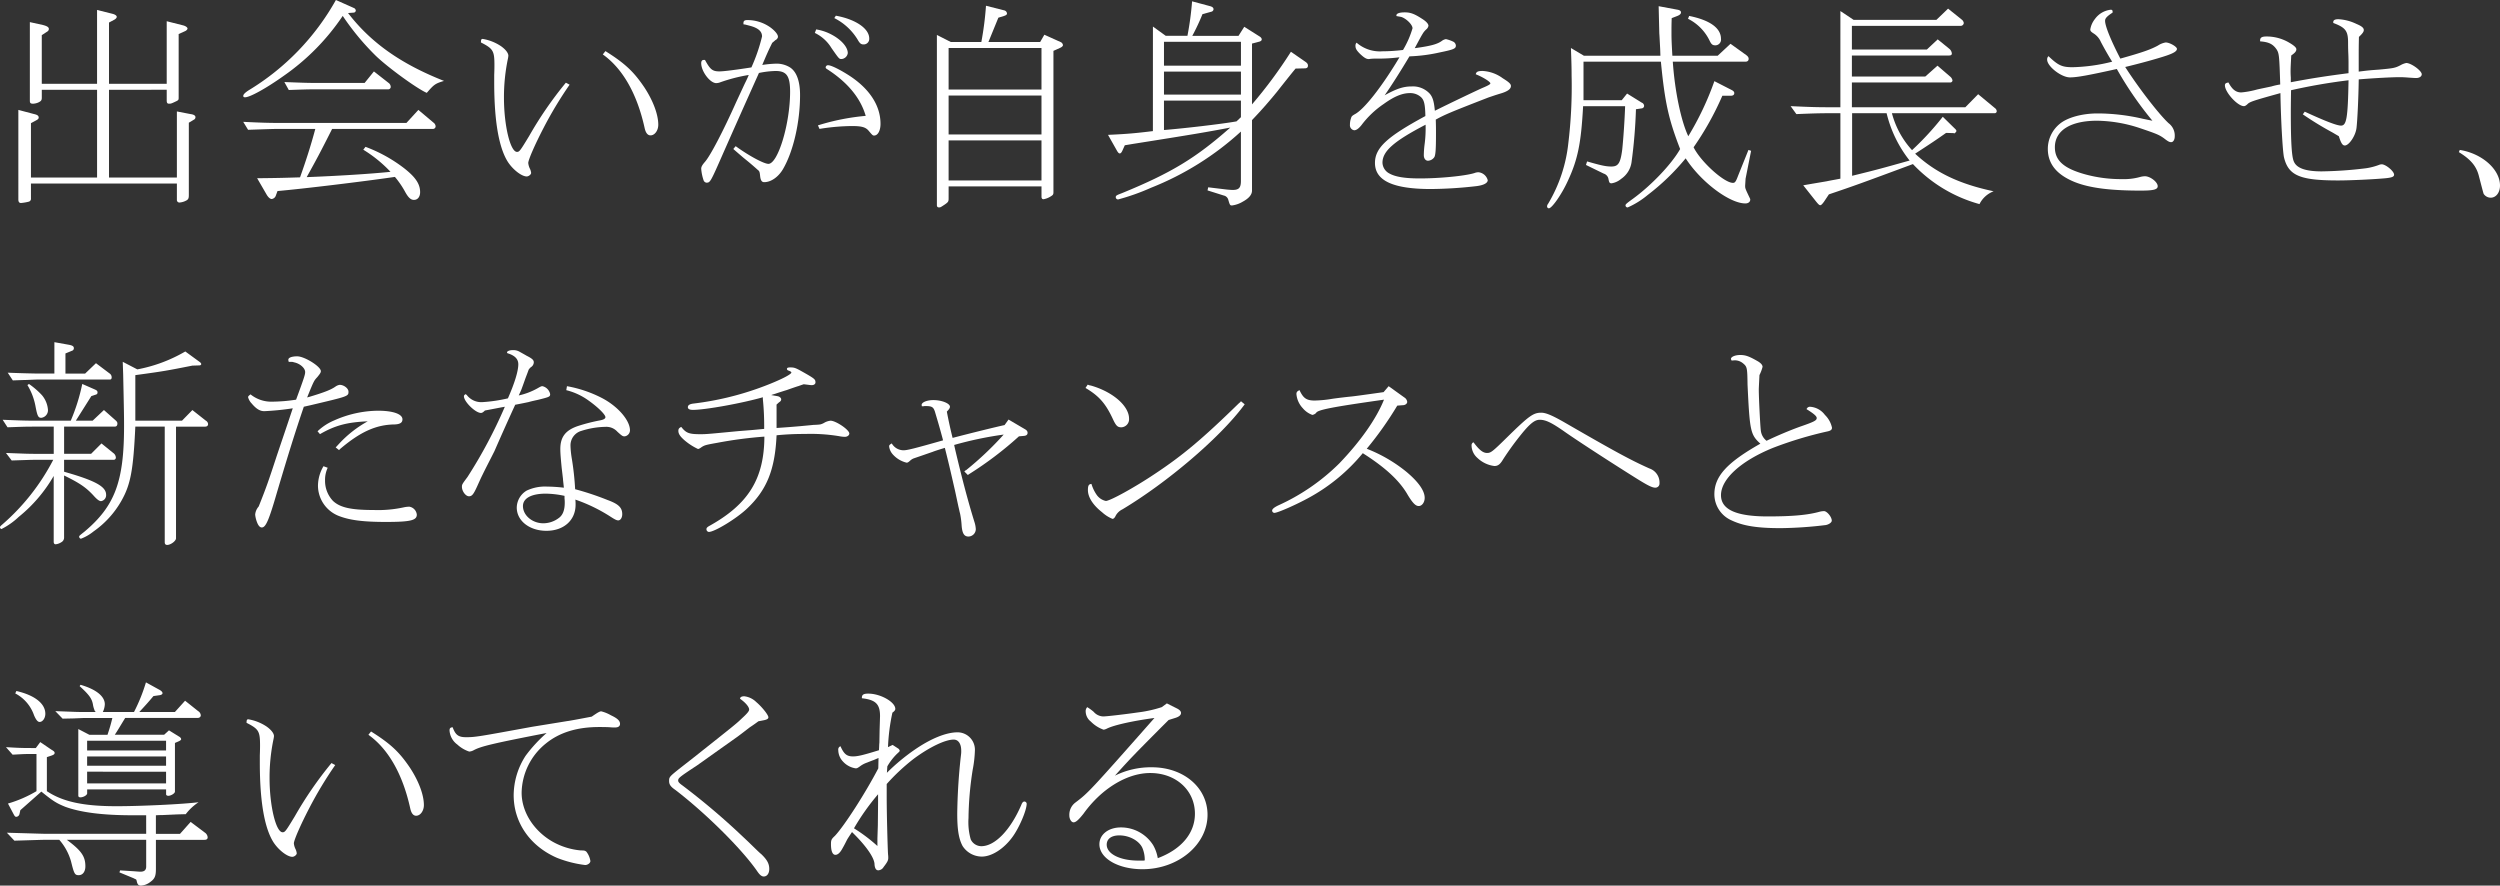 <svg xmlns="http://www.w3.org/2000/svg" width="587.913" height="208.258" viewBox="0 0 587.913 208.258"><rect x="0" y="0" width="587.913" height="208.258" fill="#333333" stroke="none"/><g fill="#fff"><path data-name="パス 149" d="M7.28 46.646a.7.7 0 01-.52.78 11.065 11.065 0 01-1.82.312c-.416 0-.624-.26-.624-.832V25.845l3.536.936c.936.208 1.248.416 1.248.885 0 .208-.156.416-.572.624l-1.248.675v12.793h15.549V21.113h-13v1.872c0 .624-.208.832-.884 1.144a3.552 3.552 0 01-1.144.26c-.624 0-.78-.156-.78-.728V5.201l3.068.675c.988.26 1.4.52 1.4.936a.717.717 0 01-.312.572l-1.352.885v11.44h13V2.34l3.744.936c.52.156.884.416.884.677q0 .312-.468.624l-1.352.727v14.4h13.572V4.991l3.9.987c.572.156.988.469.988.728 0 .208-.208.416-.467.573l-1.613.727v14.821c0 .624 0 .676-.467.936-1.3.624-1.353.624-1.821.624-.364 0-.52-.208-.52-.728v-2.548H25.633v20.645h15.964V26.207l3.224.624c.78.1 1.145.364 1.145.728a.643.643 0 01-.26.521l-1.3.779v17.005c0 .728-.1.988-.52 1.248a4.018 4.018 0 01-1.715.52.611.611 0 01-.573-.52V43.16H7.277z"/><path data-name="パス 150" d="M83.201 1.873a.725.725 0 01.468.571.512.512 0 01-.468.52l-1.352.1c5.356 6.969 12.428 11.961 22.569 15.965-2.08.624-2.34.832-4.056 2.808-2.236-.936-9.308-6.084-12.065-8.788a59.653 59.653 0 01-7.7-9.308 53.494 53.494 0 01-13.876 14.096c-4.161 2.964-7.957 5.044-9.1 5.044-.26 0-.416-.1-.416-.312 0-.364.416-.78 1.3-1.352A57.731 57.731 0 0078.994 0zm15.185 23.972l3.587 3.016a1.153 1.153 0 01.469.832.616.616 0 01-.677.624h-23.66c-2.86 5.669-3.589 7.02-5.98 11.337 7.02-.26 15.34-.78 19.708-1.248a31 31 0 00-6.4-5.2l.52-.676a34.681 34.681 0 019.1 5.044c2.653 2.08 3.745 3.692 3.745 5.616 0 1.092-.573 1.82-1.456 1.82-.729 0-1.3-.52-2.029-1.82a20.928 20.928 0 00-2.444-3.588c-7.852 1.144-21.736 2.808-27.612 3.328l-.365.988a1.2 1.2 0 01-.988.884c-.364 0-.78-.364-1.144-.936l-2.288-3.952c5.356-.052 6.449-.1 10.088-.208 1.405-3.953 2.5-7.332 3.589-11.389H66.14c-1.715 0-1.768 0-7.8.208l-1.144-1.872c4.264.208 6.032.261 8.944.261h29.433zm-10.453-9.048l3.588 2.808a1.228 1.228 0 01.365.832.578.578 0 01-.573.572H73.789c-1.508 0-2.809.052-5.877.156l-1.04-1.872c3.953.156 5.356.208 6.917.208h11.96z"/><path data-name="パス 151" d="M133.953 19.917a91.38 91.38 0 00-6.136 10.192c-2.028 3.9-3.589 7.489-3.589 8.217a3.745 3.745 0 00.416 1.4 3.2 3.2 0 01.261.936c0 .364-.572.832-1.04.832-1.2 0-3.276-1.612-4.473-3.484-2.08-3.328-3.171-9.516-3.171-18.617v-1.768c.051-1.248.051-2.028.051-2.34 0-3.329-.312-3.848-3.172-5.3 0-.676.1-.832.416-.832a10.95 10.95 0 014.316 1.716c1.093.78 1.717 1.612 1.717 2.236a5.509 5.509 0 01-.1.676 44.006 44.006 0 00-.935 9.2c0 6.6 1.507 12.741 3.067 12.741.572 0 .78-.312 2.86-3.745a88.79 88.79 0 018.633-12.532zm8.424-7.9c4.629 2.912 6.656 4.836 9.153 8.528 2.08 3.172 3.275 6.4 3.275 8.789 0 1.351-.832 2.5-1.819 2.5-.677 0-1.144-.573-1.4-1.769-1.769-8.008-5.149-13.936-9.829-17.265z"/><path data-name="パス 152" d="M173.005 34.374c2.912 2.131 6.6 4.16 7.7 4.16 2.236 0 5.1-9.412 5.1-16.953 0-3.744-.832-4.888-3.432-4.888a21.47 21.47 0 00-3.9.468c-.312.728-.676 1.508-1.092 2.444l-2.444 5.46-2.548 5.721-2.185 4.94c-3.172 7.228-3.172 7.228-4.108 7.228a.841.841 0 01-.624-.52 10.765 10.765 0 01-.572-2.756c0-.416.208-.832.832-1.56 1.248-1.352 4.369-7.332 7.384-14.093 1.145-2.444 1.872-4.056 2.237-4.784.259-.52.52-1.092.728-1.612a38.894 38.894 0 00-6.969 1.82 3.558 3.558 0 01-.675.1c-1.457 0-3.537-2.756-3.537-4.68q0-.78.624-.78h.26c1.248 2.288 1.768 2.7 3.432 2.7.936 0 3.848-.364 7.489-.936a40.9 40.9 0 002.5-7.28c0-1.2-.885-1.977-2.808-2.5l-1.2-.312a1.013 1.013 0 01-.363-.052v-.311c0-.469.26-.677.884-.677a9.3 9.3 0 015.512 1.768c1.04.781 1.716 1.613 1.716 2.132 0 .261-.1.416-.364.677l-.26.155c-.156.157-.416.365-.728.624-.989 2.029-1.2 2.5-2.34 5.2a25.247 25.247 0 013.38-.312 6.017 6.017 0 013.224.936c1.508 1.04 2.288 3.276 2.288 6.448 0 6.345-1.56 13.157-3.952 17.317-1.092 1.924-2.86 3.172-4.472 3.172-.624 0-.884-.468-.989-1.664-.1-.832-.155-.937-.624-1.3-.624-.572-1.3-1.144-1.975-1.717l-1.4-1.143a323.4 323.4 0 01-2.289-1.977zm18.928-27.458a11.394 11.394 0 013.484 1.145c2.341 1.2 3.952 2.964 3.952 4.42a1.605 1.605 0 01-1.456 1.4c-.571 0-.571 0-2.392-2.6a9.25 9.25 0 00-3.9-3.536zm.416 22.569a53.081 53.081 0 0111.233-2.236c-1.2-4.16-4.213-7.852-9.049-10.972-.26-.156-.364-.26-.364-.416a.534.534 0 01.572-.52c.729 0 2.809 1.04 4.992 2.444 4.784 3.12 7.333 7.072 7.333 11.337 0 1.611-.624 2.755-1.509 2.755-.311 0-.416-.1-1.248-1.091-.727-.885-1.664-1.145-4-1.145a50.016 50.016 0 00-6.968.572l-.624.1zm4.212-25.793c4.628.832 7.853 3.016 7.853 5.356a1.3 1.3 0 01-1.353 1.4c-.571 0-.883-.26-1.351-1.092a13.468 13.468 0 00-5.513-5.1z"/><path data-name="パス 153" d="M223.08 46.698c0 .676-.1.832-.832 1.352-1.092.728-1.092.728-1.456.728-.312 0-.468-.208-.468-.52V8.216L223.6 9.88h7.177a73.557 73.557 0 001.092-8.528l4.316 1.092a.819.819 0 01.624.728c0 .26-.208.416-.676.573l-1.352.416-2.34 5.719h12.168l.988-1.715 3.8 1.715a.9.9 0 01.573.729c0 .208-.261.468-.624.624l-1.613.727v33.23c0 .52-.1.676-.624.988a4.649 4.649 0 01-1.716.676q-.468 0-.468-.624v-2.392h-21.841zm21.841-25.637v-9.776H223.08v9.776zM223.08 31.618h21.841v-9.153H223.08zm0 10.816h21.841v-9.413H223.08z"/><path data-name="パス 154" d="M271.128 6.241l3.016 2.183h5.1a72.106 72.106 0 001.092-8.112l4.263 1.145c.521.155.781.363.781.727a.652.652 0 01-.52.572l-2.08.573a51.067 51.067 0 01-2.392 5.1h10.868l1.352-2.132 3.536 2.237c.364.208.572.468.572.727s-.208.416-.52.521l-1.768.468v14.3a107.652 107.652 0 009.152-12.377l3.381 2.341c.468.312.624.572.624.936 0 .416-.26.624-.729.624l-2.183.052q-1.172 1.4-4.368 5.46c-1.664 2.028-3.381 4.056-5.877 6.656v16.589c0 .936-.728 1.82-2.184 2.6a6.552 6.552 0 01-2.5.884c-.468 0-.52-.052-.884-1.3a1.4 1.4 0 00-1.092-1.04l-3.8-1.2.157-.728 4.316.52c.52.052 1.092.1 1.456.1 1.456 0 1.924-.52 1.924-2.132v-11.6a68.839 68.839 0 01-21.113 13.209 52.153 52.153 0 01-7.748 2.756.534.534 0 01-.572-.52c0-.364.156-.468 1.4-.936 11.7-4.784 17.472-8.321 25.533-15.445-5.72 1.092-8.788 1.613-22.933 3.849l-1.872.312-.468 1.04c-.26.624-.468.883-.728.883-.208 0-.416-.208-.728-.779l-2.028-3.589c4.68-.208 6.708-.416 10.556-.884zm2.6 9.2h18.1V9.825h-18.1zm0 6.812h18.1v-5.408h-18.1zm0 8.321c4.576-.365 13.521-1.4 17.057-2.029l1.04-.988v-3.9h-18.1z"/><path data-name="パス 155" d="M334.153 22.829a3.765 3.765 0 00-2.6-.936c-1.769 0-3.693.78-6.137 2.548a21.882 21.882 0 00-5.252 4.992c-.676.832-1.2 1.2-1.716 1.2a1.189 1.189 0 01-.988-1.3 4.643 4.643 0 01.26-1.561c.1-.364.208-.52.832-.884 2.184-1.092 6.4-6.448 10.556-13.416a38.723 38.723 0 01-5.044.312 14.769 14.769 0 00-1.768.052 1.791 1.791 0 01-.468.052c-.52 0-1.092-.364-1.976-1.2-.832-.832-1.092-1.248-1.092-1.924a.972.972 0 01.26-.728 8.328 8.328 0 006.084 2.028 41.9 41.9 0 004.836-.313 22.055 22.055 0 002.237-5.1c0-.832-1.405-2.237-2.6-2.653-.208-.051-.52-.1-1.144-.208a.255.255 0 01-.052-.156c0-.468.728-.727 1.976-.727 1.352 0 2.288.363 4.056 1.507.988.624 1.509 1.2 1.509 1.664a1.468 1.468 0 01-.573.884c-.675.677-.728.781-2.652 4.368 3.8-.519 5.357-.935 6.448-1.767a2.256 2.256 0 01.885-.364 7.919 7.919 0 011.664.572 1.112 1.112 0 01.676.935c0 .729-.468.937-3.744 1.613a38.284 38.284 0 01-7.177.936c-2.236 3.744-4.264 6.916-5.824 9.152 2.808-1.56 4.42-2.08 6.345-2.08a5.372 5.372 0 014.315 1.768c.624.78.936 1.716 1.144 3.952 3.745-1.872 10.3-4.992 11.285-5.408 1.352-.572 1.768-.832 1.768-1.04 0-.364-1.716-1.456-3.432-2.132.1-.572.468-.78 1.612-.78a8.8 8.8 0 014.732 1.716c1.508.936 1.924 1.352 1.924 1.82 0 .728-.78 1.3-2.6 1.82-1.04.312-1.768.572-2.7.884-8.84 3.432-10.192 4-12.376 5.2.051 1.56.051 2.237.051 3.328 0 3.693-.1 4.889-.364 5.46a1.917 1.917 0 01-1.508.885c-.572 0-.988-.52-.988-1.3a21.176 21.176 0 01.156-2.339 28.9 28.9 0 00.26-4.836c-7.488 3.9-10.14 6.24-10.14 8.944a2.984 2.984 0 001.664 2.548c1.4.78 3.64 1.144 7.124 1.144 4.628 0 10.557-.572 12.793-1.248a2.79 2.79 0 01.988-.208 2.516 2.516 0 012.184 1.872c0 .676-.988 1.2-2.7 1.4a99.433 99.433 0 01-10.661.676c-8.944 0-13.156-1.976-13.156-6.136 0-3.536 2.808-6.137 11.856-11.025-.06-2.851-.319-3.787-1.048-4.463z"/><path data-name="パス 156" d="M372.477 13.105h17.993l-.052-1.561c-.1-1.872-.156-3.12-.208-3.691l-.1-4.161-.051-2.235 4.472.832q.78.155.779.624c0 .311-.208.571-.832.832l-1.351.519c-.052 1.561-.052 2.185-.052 3.225 0 1.508 0 1.872.208 5.616h10.66l3.016-2.809 3.692 2.653c.416.312.573.572.573.884 0 .416-.261.676-.781.676h-17.056c.467 6.864 1.923 13.884 3.64 17.525a69.487 69.487 0 006.136-12.949l4.16 2.132c.364.208.52.416.52.676 0 .416-.312.624-.832.624h-1.976a69.607 69.607 0 01-6.76 12.116c1.664 3.381 7.176 8.373 9.256 8.373.468 0 .676-.26 1.2-1.664l2.444-6.085.624.208-1.3 6.553-.1 1.612c0 .676 0 .676 1.143 3.068a.469.469 0 01.052.26c0 .52-.468.884-1.144.884-3.744 0-10.5-5.1-14.04-10.608a53.572 53.572 0 01-8.945 8.632 19.855 19.855 0 01-4.68 2.912.48.48 0 01-.52-.468c0-.26.156-.416 1.664-1.508 4.316-3.12 9.153-8.164 11.18-11.753-2.7-6.967-3.587-10.868-4.523-20.54h-18.2v9.048h9l1.248-1.56 3.433 2.132a.848.848 0 01.571.78.606.606 0 01-.52.572l-1.4.208a120.227 120.227 0 01-1.04 12.48 5.692 5.692 0 01-2.444 3.9 4.626 4.626 0 01-2.236 1.04c-.468 0-.572-.156-.728-.936a1.626 1.626 0 00-1.144-1.352l-4.16-2.029.26-.832c3.432.989 4.472 1.2 5.72 1.2 1.612 0 2.132-.781 2.548-4 .26-2.5.572-6.917.676-10.193h-9.88c-.468 8.737-1.248 12.584-3.64 17.681-1.405 3.068-3.693 6.344-4.42 6.344a.458.458 0 01-.416-.468 1.111 1.111 0 01.26-.624 35 35 0 004.732-14.145 111.406 111.406 0 00.78-16.016c0-2.132-.052-3.38-.156-6.448zm24.753-9.36c4.888.987 7.488 2.859 7.488 5.408a1.348 1.348 0 01-1.3 1.508c-.676 0-.936-.208-1.352-1.04a11.166 11.166 0 00-5.1-5.2z"/><path data-name="パス 157" d="M432.797 2.6l3.12 2.08h19.449l2.756-2.652 3.172 2.549a1.24 1.24 0 01.52.832.736.736 0 01-.728.675h-25.585v5.565h17.629l2.548-2.393 2.755 2.237a1.615 1.615 0 01.573 1.091c0 .313-.208.469-.676.469h-22.829v4.94h17.264l2.861-2.548 2.964 2.548a1.539 1.539 0 01.572.936.529.529 0 01-.572.468h-23.089v5.824h26.677l3.016-3.068 3.952 3.276a.974.974 0 01.416.728.48.48 0 01-.52.468h-24.129a20.624 20.624 0 004.732 8.685 67.411 67.411 0 007.229-7.852l2.807 2.755a1.322 1.322 0 01.416.573c0 .155-.416.624-.519.571l-.156-.052-1.768-.052c-2.652 1.872-3.381 2.34-7.281 4.889 4.732 4.42 10.348 7.124 18.461 8.84a6.188 6.188 0 00-3.328 3.016 33.836 33.836 0 01-15.653-9.413c-12.324 4.577-13.624 5.045-19.76 7.125l-1.144 1.716c-.416.572-.677.832-.885.832s-.416-.156-1.04-.936l-2.964-3.744c2.029-.364 3.64-.624 5.46-.936 1.248-.26 1.664-.312 3.277-.624V26.625h-2.653c-2.34 0-3.9.052-7.7.208l-1.352-1.872c4.524.208 6.033.26 9.048.26h2.653zm2.756 24.025v14.717c5.72-1.4 6.864-1.717 13.52-3.589a28.8 28.8 0 01-5.408-11.128z"/><path data-name="パス 158" d="M496.809 2.964c-1.351.884-1.767 1.352-1.767 1.924 0 1.248 1.351 4.576 3.588 8.893 5.2-1.456 7.124-2.132 8.84-3.069a4.721 4.721 0 011.82-.727c.936 0 2.652.988 2.652 1.508s-.728.988-2.392 1.56c-2.132.728-6.5 1.924-9.776 2.7 3.12 4.888 7.9 11.076 10.192 13.208a3.635 3.635 0 011.456 3.12c0 .781-.364 1.352-.832 1.352-.416 0-.728-.155-1.664-.884-1.144-.832-1.768-1.092-5.616-2.391a33.031 33.031 0 00-10.14-1.769c-6.241 0-9.933 2.288-9.933 6.24 0 3.12 2.08 4.992 7.229 6.4a31.792 31.792 0 008.476 1.092 14.261 14.261 0 004.212-.468 5.016 5.016 0 011.248-.208c1.248 0 3.016 1.352 3.016 2.34 0 .78-.936 1.04-4 1.04-7.176 0-12.065-.624-15.549-2.028-4.212-1.716-6.292-4.264-6.292-7.8a7.6 7.6 0 012.808-5.876c1.82-1.509 5.3-2.445 8.892-2.445a47.2 47.2 0 0110.609 1.248c1.768.365 1.768.365 2.288.468a82.735 82.735 0 01-8.372-12.168c-6.553 1.456-9.309 1.976-11.025 1.976-2.028 0-5.356-2.6-5.356-4.16a1.025 1.025 0 01.312-.833c2.288 2.185 3.172 2.6 5.668 2.6a41.547 41.547 0 009.309-1.3c-.729-1.144-1.716-2.86-2.652-4.629a4.429 4.429 0 00-1.821-2.08c-.519-.363-.676-.519-.676-.884a5.362 5.362 0 011.092-2.444 5.284 5.284 0 013.744-2.183.382.382 0 01.416.416z"/><path data-name="パス 159" d="M541.997 26.261c4.732 2.184 7.541 3.277 8.529 3.277 1.3 0 1.612-1.769 1.768-10.661a134.532 134.532 0 00-13.521 2.34c-.052 4.056-.052 4.316-.052 5.252 0 6.968.208 10.452.728 11.545.676 1.56 2.809 2.288 6.553 2.288a94.12 94.12 0 0010.348-.728 14.443 14.443 0 003.068-.781 2.055 2.055 0 01.676-.155c.936 0 2.912 1.611 2.912 2.444 0 .468-.468.676-1.976.832-2.756.26-8.268.52-11.181.52-9 0-11.7-1.144-12.74-5.46-.312-1.456-.728-8.789-.832-15.081-6.344 1.768-7.228 2.028-7.8 2.652-.364.312-.572.416-.78.416-1.508 0-4.473-3.276-4.473-4.888 0-.416.208-.572.832-.676.885 1.664 1.769 2.34 3.017 2.34a20.5 20.5 0 003.276-.572c.572-.156.572-.156 3.8-.832a15.676 15.676 0 012.08-.468c-.208-6.708-.26-7.281-.832-8.216-.884-1.3-1.872-1.769-3.9-1.924v-.208c0-.677.416-.936 1.456-.936a10.4 10.4 0 015.3 1.4c1.248.727 1.768 1.2 1.768 1.612 0 .468-.312.832-1.2 1.456-.1 1.924-.156 2.86-.156 3.692 0 .208 0 .728.052 1.508v1.092c4.628-.884 8.321-1.456 13.573-2.132v-2.028c0-.624 0-1.561-.052-2.652-.052-1.144-.052-2.288-.052-2.5 0-2.756-.572-3.537-3.484-4.628v-.208c0-.469.416-.677 1.2-.677a11.078 11.078 0 014.212 1.093c1.248.519 1.768.935 1.768 1.456 0 .416-.312.832-1.144 1.612-.052 2.184-.052 3.224-.052 4.472v3.692c2.08-.26 2.548-.312 4.732-.468 3.38-.312 3.8-.364 5.1-1.04a4.621 4.621 0 011.352-.52c1.145 0 3.641 1.82 3.641 2.652 0 .52-.573.884-1.3.884-.416 0-1.04-.052-1.819-.1-.624-.052-1.3-.1-2.081-.1-1.768 0-5.772.208-9.62.52-.052 4.264-.312 9.621-.52 11.388-.208 1.872-1.768 4.16-2.756 4.16-.521 0-.884-.519-1.4-2.183l-1.508-.885a76.359 76.359 0 01-6.969-4.264z"/><path data-name="パス 160" d="M578.449 35.257c5.252.832 9.464 4.576 9.464 8.373 0 1.664-.936 2.86-2.184 2.86a2 2 0 01-1.612-.832c-.1-.156-.1-.156-1.144-4.16-.572-2.392-1.924-4-4.732-5.72z"/><path data-name="パス 161" d="M1.404 106.521l4.16.156c1.3.052 2.756.052 2.808.052h4.265v-6.4H7.592c-1.716 0-2.912.052-5.824.156L.624 98.717c3.848.156 5.3.208 6.968.208h9.048a45.169 45.169 0 002.705-8.633l2.963 1.3c.469.208.624.363.624.676a.465.465 0 01-.363.519l-1.093.365-3.639 5.772h3.952l2.652-2.5 2.7 2.392c.364.312.468.52.468.78 0 .468-.208.728-.624.728H15.076v6.4h6.345l2.444-2.444 2.756 2.236a1.424 1.424 0 01.624 1.092.507.507 0 01-.572.52h-11.6v2.808c7.333 2.08 9.881 3.484 9.881 5.409a1.407 1.407 0 01-1.2 1.508c-.363 0-.832-.313-1.559-1.092-1.872-2.08-3.38-3.121-7.125-4.94v14.508a1.234 1.234 0 01-.676 1.2 3.044 3.044 0 01-1.3.468c-.312 0-.467-.208-.467-.624v-15.445a34.311 34.311 0 01-8.217 9.621 17.061 17.061 0 01-4.056 2.86.446.446 0 01-.364-.416c0-.156.156-.312.52-.624a51.357 51.357 0 0012.012-15.237h-4.16c-1.144 0-2.288.052-5.616.157zm11.388-26.053l3.484.624c.78.157 1.092.365 1.092.781a.612.612 0 01-.468.624l-1.508.624v4.732h4.628l2.549-2.444 3.172 2.391a1.105 1.105 0 01.52.937c0 .364-.156.519-.416.519H8.84c-.364 0-1.4.053-2.86.105-.416 0-1.612.052-2.964.1l-1.2-1.819c2.444.1 4.264.155 7.02.208h3.952zm-5.98 9.828a18.627 18.627 0 013.068 2.653 6.073 6.073 0 011.4 3.432 1.789 1.789 0 01-1.56 1.872c-.728 0-.936-.364-1.4-2.86a14.744 14.744 0 00-1.872-4.836zm25.481-3.431a35.237 35.237 0 0011.284-4.213l3.276 2.392c.313.208.469.416.469.573s-.156.311-.469.311l-1.611.052c-6.085 1.2-6.553 1.3-13.417 2.236v10.713h10.973l2.444-2.5 3.172 2.5a1 1 0 01.519.78c0 .416-.259.624-.727.624h-6.813v26.258c0 .624-1.248 1.56-2.08 1.56-.364 0-.572-.208-.572-.624v-27.2h-6.916c-.468 10.088-1.092 13.521-3.172 17.265a22.023 22.023 0 01-6.656 7.384 10.759 10.759 0 01-2.964 1.716.5.5 0 01-.416-.468c0-.208 0-.208 1.248-1.2 7.124-5.98 9.308-11.752 9.308-24.753 0-2.132 0-2.6-.208-12.22l-.1-2.965z"/><path data-name="パス 162" d="M68.848 96.017a61.428 61.428 0 01-6.708.676c-.988 0-1.872-.52-2.964-1.82a3.287 3.287 0 01-.832-1.457c0-.208.1-.311.572-.675a7.75 7.75 0 005.2 1.716 38.783 38.783 0 005.513-.468c1.975-5.357 2.132-5.928 2.132-6.5 0-.937-1.248-2.029-2.653-2.288-.26-.105-.311-.105-1.2-.105a1.388 1.388 0 01-.1-.519c0-.469.832-.781 2.08-.781 1.716 0 5.565 2.392 5.565 3.485 0 .311-.156.572-.832 1.4-.78.832-.832.936-2.393 4.784l.573-.156c3.484-1.04 5.044-1.664 6.084-2.393a2.356 2.356 0 01.988-.416c.988 0 2.08.832 2.08 1.613 0 1.091-.1 1.091-8.893 3.172l-1.611.364c-2.028 5.98-3.484 10.608-6.293 20.073-1.924 6.656-2.652 8.32-3.588 8.32-.416 0-.78-.364-1.092-1.144a6.929 6.929 0 01-.468-1.872 3.324 3.324 0 01.832-1.924c1.82-4.576 2.236-5.773 4.264-11.961 1.821-5.408 1.924-5.668 3.38-10.036zm10.089 9.2l.728-.78a26.58 26.58 0 016.812-5.356c-4.784.208-7.644.936-11.232 3.016l-.572-.676a12.845 12.845 0 013.9-2.548 25.852 25.852 0 0110.3-2.288c3.536 0 5.772.78 5.772 2.028 0 .78-.572 1.144-1.82 1.2-4.368.052-8.06 1.716-12.844 5.772l-.26.26zm-1.872 4.784a6.684 6.684 0 00-.624 3.016 6.852 6.852 0 001.872 4.785c1.664 1.56 4.264 2.132 9.516 2.132a28.472 28.472 0 007.124-.624 6.627 6.627 0 011.3-.156 2.1 2.1 0 011.767 1.872c0 1.352-1.508 1.716-7.28 1.716-5.408 0-8.58-.416-11.18-1.456a7.68 7.68 0 01-4.784-7.02 9.112 9.112 0 011.3-4.629z"/><path data-name="パス 163" d="M109.772 92.897a4.3 4.3 0 003.744 1.664 35.8 35.8 0 005.928-.884c1.561-3.536 2.444-6.4 2.444-8.009 0-1.248-.832-2.08-2.547-2.6-.105-.1-.105-.155-.105-.208 0-.26.572-.52 1.3-.52a2.909 2.909 0 011.717.416c.832.468 1.4.781 1.559.884 1.353.676 1.717 1.04 1.717 1.561a1.371 1.371 0 01-.677 1.143 3.045 3.045 0 00-.519.572c-.26.729-.521 1.4-.78 2.081-.312.883-.624 1.768-.936 2.6q-.156.39-.625 1.4a16.173 16.173 0 004.473-1.715c.728-.416.883-.468 1.091-.468a2.4 2.4 0 011.821 1.872c0 .624-.208.676-2.912 1.352-.728.156-1.456.312-2.184.52-.469.1-1.717.364-3.121.624a623.406 623.406 0 00-4.888 10.92c-.936 1.872-1.924 3.744-2.86 5.668-.312.624-.728 1.56-1.248 2.705-.832 1.819-1.2 2.235-1.872 2.235-.78 0-1.664-1.195-1.664-2.235 0-.52.052-.624 1.3-2.289a112.53 112.53 0 008.793-16.533c-1.456.26-2.185.416-4.681.884-.416.416-.676.572-.936.572-1.3 0-4-2.652-4-3.9 0-.208.1-.363.416-.519zm23.557-2.08a28.946 28.946 0 018.372 2.86c3.692 1.976 6.448 5.2 6.448 7.54a1.455 1.455 0 01-1.248 1.4c-.468 0-.624-.1-1.716-1.092a3.477 3.477 0 00-2.808-1.144 19.54 19.54 0 00-5.616.936 3.526 3.526 0 00-2.6 3.484 20.891 20.891 0 00.26 2.756 65.916 65.916 0 01.832 7.488 66.918 66.918 0 017.644 2.549c2.548.936 3.432 1.768 3.432 3.328 0 .832-.416 1.456-.936 1.456-.364 0-.728-.156-2.08-1.04a38.269 38.269 0 00-8.008-3.848 10.027 10.027 0 01.052 1.2c0 3.64-2.756 6.136-6.864 6.136-3.952 0-6.969-2.34-6.969-5.46a4.744 4.744 0 012.341-4 10.14 10.14 0 014.784-.937 36.145 36.145 0 013.952.261c-.1-1.041-.208-1.82-.208-2.081l-.312-2.651c-.208-2.185-.312-3.329-.312-4.369 0-2.86 1.248-4.472 4.316-5.46a42.365 42.365 0 014.888-1.248q1.4-.234 1.4-.78c0-.624-1.82-2.392-3.952-3.9a15 15 0 00-5.252-2.445zm-.572 25.793a21.962 21.962 0 00-4.42-.521c-3.38 0-5.357 1.093-5.357 2.912 0 2.185 2.185 4.057 4.784 4.057a6.069 6.069 0 003.589-1.2c.988-.676 1.456-1.872 1.456-3.64a7.362 7.362 0 00-.052-.988z"/><path data-name="パス 164" d="M182.621 95.965v4.68c2.34-.156 3.64-.26 5.46-.416 1.664-.156 2.808-.26 3.276-.312a14.553 14.553 0 001.508-.1 3.467 3.467 0 001.092-.468 3.8 3.8 0 011.352-.416c1.248 0 4.42 2.132 4.42 3.016 0 .416-.468.78-1.04.78a7.63 7.63 0 01-1.351-.156 41.112 41.112 0 00-8.061-.52 63.3 63.3 0 00-6.656.312c-.364 8.06-2.288 12.845-6.916 17.213-2.445 2.34-7.645 5.512-9 5.512a.624.624 0 01-.572-.624c0-.312.156-.468.572-.728 9.308-5.149 13-11.129 13.052-21.061a98.757 98.757 0 00-11.076 1.456c-2.912.52-3.068.572-3.952 1.2a1.611 1.611 0 01-.572.26 14.09 14.09 0 01-3.276-2.132c-.936-.832-1.352-1.456-1.352-2.132 0-.468.156-.676.676-.936 1.144 1.456 1.82 1.716 4.524 1.716 1.4 0 1.872-.052 8.944-.728l3.277-.26 2.756-.26a61.646 61.646 0 00-.312-7.02v-.417c-4.888 1.4-13.521 2.965-16.433 2.965-.78 0-1.2-.208-1.2-.624 0-.52.468-.78 1.508-.884a69.884 69.884 0 0015.133-3.588c4.212-1.508 7.7-3.172 7.7-3.693 0-.1-.156-.259-.572-.416-.364-.1-.468-.26-.468-.416 0-.26.208-.364.78-.364.936 0 1.248.1 2.912 1.041 2.86 1.611 3.016 1.768 3.016 2.5 0 .363-.364.624-.832.624a3.97 3.97 0 01-.676-.053l-1.248-.155c-.468.155-.78.26-1.2.416-.208.052-1.144.363-2.756.936-.832.259-1.664.52-2.444.78-.208.1-.728.208-1.248.416l1.508.26c.468.1.832.416.832.728 0 .26-.1.468-.52.728l-.572.52z"/><path data-name="パス 165" d="M224.64 105.791c1.664 7.02 3.069 12.325 4.577 17.161a6.519 6.519 0 01.259 1.508 1.766 1.766 0 01-1.715 1.716c-.989 0-1.457-.676-1.613-2.5a20.173 20.173 0 00-.364-2.86c-.155-.573-.26-1.144-.416-1.768l-.779-3.64c-1.248-5.46-1.456-6.345-2.393-10.089-1.351.416-2.34.728-2.86.936l-2.548.884-1.82.624a2.532 2.532 0 00-.936.572c-.416.365-.572.468-.832.468a6.325 6.325 0 01-3.224-1.924 3.373 3.373 0 01-.884-1.924c0-.26.156-.416.624-.676a3.206 3.206 0 002.756 1.612c.884 0 2.548-.416 9.308-2.34-.832-3.12-1.2-4.316-1.924-6.76-.364-1.092-.728-1.3-2.236-1.3a1.791 1.791 0 00-.468.052h-.364l-.052-.312c0-.624 1.248-1.144 2.756-1.144 1.977 0 3.9.78 3.9 1.56 0 .312-.208.624-.728 1.144.416 2.236.885 4.316 1.352 6.188 4.161-1.092 10.505-2.652 12.221-3.016l.936-1.3 3.8 2.236c.468.26.676.52.676.884 0 .468-.312.676-.884.728l-1.144.1a83.625 83.625 0 01-11.648 8.84l-.157.1-.208.156-.832-.832.208-.208.208-.1a75.7 75.7 0 008.841-8.373 85.276 85.276 0 00-11.648 2.444z"/><path data-name="パス 166" d="M255.788 90.453l.416.156.312.052c5.148 1.456 9 4.784 9 7.8a1.9 1.9 0 01-1.821 2.028c-.884 0-1.248-.364-1.975-1.924-1.717-3.692-3.277-5.46-6.449-7.332zm36.922 4.628l-.313.416c-5.616 7.488-17.784 17.888-28.445 24.285a3.569 3.569 0 00-1.56 1.456c-.259.572-.52.78-.78.78a8.217 8.217 0 01-2.444-1.56c-2.132-1.665-3.328-3.537-3.328-5.2 0-1.091.208-1.4.832-1.456a9 9 0 001.144 2.445 3.539 3.539 0 002.237 1.56c.987 0 6.759-3.173 11.492-6.345 6.6-4.368 11.232-8.268 19.76-16.588l.365-.312.155-.208z"/><path data-name="パス 167" d="M326.561 90.817l3.692 2.652a1.416 1.416 0 01.676 1.04c0 .416-.468.78-1.04.78l-1.3.1a81.428 81.428 0 01-7.176 10.14 34.868 34.868 0 019.308 5.412c2.86 2.392 4.316 4.473 4.316 6.137 0 1.04-.624 1.923-1.4 1.923-.728 0-1.4-.675-2.548-2.547-1.872-3.329-5.2-6.449-10.609-9.881a43.183 43.183 0 01-12.636 10.453c-3.016 1.664-7.384 3.588-8.164 3.588a.559.559 0 01-.52-.52c0-.364.416-.728 1.352-1.2a49.021 49.021 0 0014.457-9.933c4.94-5.148 8.684-10.452 10.5-14.976-12.117 1.716-15.653 2.392-15.965 3.12a1.612 1.612 0 01-.884.468 5.265 5.265 0 01-2.236-1.56 5.516 5.516 0 01-1.508-3.328c0-.468.156-.676.728-.937.884 1.925 1.664 2.445 3.588 2.445a28.016 28.016 0 004.16-.416 119.78 119.78 0 014.317-.52c.624-.053 2.548-.312 7.7-1.04z"/><path data-name="パス 168" d="M349.7 106.521c.884 0 1.248-.26 4.836-3.8 4.993-4.888 6.033-5.668 7.905-5.668 1.092 0 2.548.624 5.3 2.184 12.064 6.968 15.705 8.944 20.125 10.921a3.5 3.5 0 012.392 3.483.97.97 0 01-.988 1.041c-.78 0-1.82-.52-5.2-2.652-6.449-4.057-12.741-8.165-15.757-10.245-3.38-2.392-4.784-3.068-6.24-3.068-1.2 0-2.393.988-4.628 3.8a67.989 67.989 0 00-4.005 5.565c-.676 1.143-1.2 1.507-2.028 1.507a7.037 7.037 0 01-4-1.923 3.958 3.958 0 01-1.352-2.913.773.773 0 01.312-.676.4.4 0 01.156-.052c1.352 1.82 2.236 2.496 3.172 2.496z"/><path data-name="パス 169" d="M425.621 95.653a4.721 4.721 0 013.537 1.924 5.847 5.847 0 011.664 3.016c0 .416-.261.676-.936.832a89.958 89.958 0 00-12.949 3.9c-7.54 3.068-12.22 7.333-12.22 11.129 0 3.379 3.587 4.992 10.972 4.992 5.772 0 9.361-.312 12.168-1.092a4.54 4.54 0 011.093-.156c.676 0 1.819 1.352 1.819 2.236 0 .416-.624.884-1.4 1.04a95.317 95.317 0 01-10.609.728c-5.512 0-8.788-.52-11.544-1.82a6.729 6.729 0 01-4.056-6.136c0-4.212 2.912-7.437 10.816-11.909-2.34-2.132-2.5-2.964-3.016-13.884-.052-3.953-.1-4.212-1.04-4.993a3.053 3.053 0 00-2.029-.728c-.571.053-.571.053-.675.053a1.372 1.372 0 01-.157-.365c0-.52.989-.936 2.185-.936 1.248 0 2.08.312 4 1.4q1.248.7 1.248 1.4a9.847 9.847 0 01-.728 1.924c-.156 3.12-.156 3.12-.156 3.485 0 1.768.312 8.164.468 9.464a3.561 3.561 0 001.352 2.5c2.5-1.2 5.46-2.444 7.9-3.328 3.328-1.144 3.9-1.456 3.9-2.028 0-.416-.624-.988-2.391-2.08a.848.848 0 01.784-.568z"/><path data-name="パス 170" d="M34.373 191.721h-3.276c-7.02 0-12.117-.676-15.705-1.975-2.08-.832-2.912-1.353-5.668-3.589l-4.94 4.368-.208.936a.831.831 0 01-.728.624c-.26 0-.364-.1-.624-.572l-1.352-2.548a28.741 28.741 0 006.708-2.912v-8.736H6.604c-.936 0-1.664.052-3.64.156l-1.56-1.768c3.536.208 3.9.208 7.02.208l1.04-1.4 2.6 1.768c.624.364.781.52.781.78s-.157.416-.729.624l-1.092.364v8.008c3.744 2.5 8.633 3.536 16.329 3.536 5.824 0 15.653-.467 19.345-.936a12.283 12.283 0 00-3.017 2.808l-1.976.052-3.484.156c-.156 0-.728 0-1.56.052v4.368h5.668l2.5-2.807 3.329 2.5a1.5 1.5 0 01.676 1.092c0 .467-.26.624-.832.624H36.665v6.812c0 1.716-.26 2.34-1.352 3.12a3.961 3.961 0 01-2.184.832c-.52 0-.78-.26-.936-.884-.052-.312-.156-.572-.208-.572-.052-.052-.26-.1-.52-.26l-3.38-1.4.156-.468 3.276.208c.624.052 1.248.1 1.508.1.884 0 1.352-.364 1.352-1.2v-6.299H15.708c3.433 2.547 4.369 3.9 4.369 6.24 0 1.248-.624 2.08-1.56 2.08s-1.092-.312-1.821-3.276a13.215 13.215 0 00-2.756-5.044h-3.172c-.832 0-2.132.051-7.384.208l-1.768-1.872 5.408.156c1.664.052 3.328.1 3.744.1h23.609zM3.848 162.497c4.316.987 6.812 2.963 6.812 5.356 0 1.04-.624 1.924-1.352 1.924-.416 0-.832-.468-1.3-1.561a9.187 9.187 0 00-4.42-5.148zm15.081-1.456c3.64 1.04 5.72 2.7 5.72 4.576a4.592 4.592 0 01-.469 1.82h7.333a40.574 40.574 0 002.808-6.969l3.016 1.664c.624.312.884.624.884.884 0 .208-.26.416-.676.468l-1.456.208c-1.352 1.612-2.028 2.341-3.328 3.745h8.373l2.391-2.652 3.069 2.444a1.257 1.257 0 01.624.987c0 .365-.312.624-.781.624h-17c-1.56 2.549-1.716 2.861-2.444 3.952h11.6l1.144-1.04 2.184 1.353c.469.26.677.468.677.728 0 .156-.157.312-.624.52l-.832.364v11.44c0 .416-.937.988-1.561.988-.311 0-.519-.156-.519-.364v-1.144H20.497v.936c0 .416-.885.936-1.612.936-.26 0-.469-.156-.469-.364v-15.7l2.6 1.351h4.264c.52-1.559.78-2.443 1.144-3.952h-6.448c-.416 0-1.3.053-2.705.105l-2.547.052-1.717-1.768 4.16.155c1.2.053 2.236.053 2.809.053h2.547c-.208-.208-.311-.364-.311-.469a5.984 5.984 0 01-.364-1.351c-.26-1.353-.884-2.237-3.12-4.265zm1.56 15.444h18.565v-2.288H20.489zm0 3.588h18.565v-2.182H20.489zm18.565 4.16v-2.756H20.489v2.756z"/><path data-name="パス 171" d="M78.833 179.917a91.307 91.307 0 00-6.136 10.192c-2.028 3.9-3.589 7.489-3.589 8.217a3.726 3.726 0 00.416 1.4 3.227 3.227 0 01.26.936c0 .364-.571.832-1.04.832-1.2 0-3.275-1.612-4.472-3.484-2.08-3.328-3.172-9.516-3.172-18.617v-1.768c.052-1.248.052-2.028.052-2.34 0-3.329-.312-3.848-3.172-5.3 0-.676.1-.832.416-.832a10.954 10.954 0 014.316 1.716c1.092.78 1.717 1.612 1.717 2.236a5.51 5.51 0 01-.1.676 44 44 0 00-.936 9.2c0 6.6 1.508 12.741 3.068 12.741.572 0 .78-.312 2.86-3.745a88.786 88.786 0 018.633-12.532zm8.424-7.9c4.629 2.912 6.656 4.836 9.152 8.528 2.081 3.172 3.276 6.4 3.276 8.789 0 1.351-.832 2.5-1.819 2.5-.677 0-1.145-.573-1.4-1.769-1.769-8.008-5.149-13.936-9.829-17.265z"/><path data-name="パス 172" d="M133.433 169.569c.208 0 3.016-.521 5.72-1.04 1.352-.937 1.872-1.248 2.236-1.248a8.833 8.833 0 012.289.935c1.559.729 2.131 1.3 2.131 2.029 0 .52-.416.832-1.144.832a10.452 10.452 0 01-1.248-.052c-.988-.052-1.768-.052-2.548-.052-5.2 0-9.36 1.3-12.532 3.9a15.161 15.161 0 00-5.668 11.544c0 4.524 2.86 9 7.332 11.544a16.476 16.476 0 006.552 2.029c.884 0 1.04.051 1.352.312a4.826 4.826 0 01.936 2.184c0 .468-.624.936-1.248.936a26.9 26.9 0 01-6.552-1.664c-6.4-2.757-10.244-8.321-10.244-14.769a17.224 17.224 0 012.807-9.256 34.068 34.068 0 014.941-5.357c-12.585 2.445-15.445 3.121-17.161 4.057a2.522 2.522 0 01-1.04.312 7.748 7.748 0 01-2.808-1.664 4.436 4.436 0 01-1.82-3.276c0-.52.156-.728.728-.78.676 1.82 1.352 2.34 3.172 2.34 2.184 0 3.016-.157 15.5-2.445z"/><path data-name="パス 173" d="M163.121 178.149c10.037-7.956 10.037-7.956 11.389-9.256 1.2-1.093 1.664-1.664 1.664-2.028 0-.624-.832-1.613-2.081-2.5-.051 0-.051 0-.051-.053 0-.363.364-.571.988-.571a4.763 4.763 0 012.808 1.351c1.3 1.092 2.86 3.017 2.86 3.589 0 .363-.364.571-1.248.728-.26.051-.468.1-1.092.208-1.04.78-1.768 1.248-2.08 1.456-.936.728-1.872 1.456-2.86 2.184l-4.472 3.172-5.045 3.588c-4.264 2.808-4.42 2.964-4.42 3.588 0 .26.312.624.988 1.092a165.288 165.288 0 0112.792 10.713l2.6 2.444c1.716 1.664 2.756 2.7 3.172 3.016 1.352 1.3 1.872 2.236 1.872 3.484 0 1.04-.52 1.768-1.3 1.768-.52 0-.988-.416-1.612-1.352-3.64-5.2-11.908-13.417-19.137-18.981-1.144-.78-1.508-1.3-1.508-2.132 0-.936.1-1.04 2.652-3.068z"/><path data-name="パス 174" d="M208.521 187.458c0 3.847.208 11.543.312 13.416a5.9 5.9 0 01.053.884c0 .572-.208.988-1.093 2.132a1.534 1.534 0 01-1.248.78c-.468 0-.78-.364-.884-1.3.052-1.56-1.976-4.472-5.3-7.7-.624.937-1.04 1.561-1.2 1.872-.312.624-.624 1.248-.988 1.872-.572 1.093-1.144 1.613-1.716 1.613-.676 0-1.04-.884-1.04-2.5 0-.989.1-1.2.936-1.976 2.236-2.392 7.124-9.985 10.192-15.861l.052-2.444-1.092.468c-.572.208-1.092.416-1.612.624a5.974 5.974 0 00-1.664.884c-.52.364-.676.468-.988.468a5.027 5.027 0 01-2.964-1.56 3.989 3.989 0 01-1.144-2.756.807.807 0 01.52-.884c.832 1.872 1.508 2.392 2.964 2.392 1.092 0 2.392-.312 6.084-1.456.052-.832.052-1.456.1-1.716l.052-3.016.1-3.277c0-2.86-1.04-3.847-4.264-4.212-.052-.832.364-1.091 1.508-1.091 2.86 0 6.345 1.975 6.345 3.587 0 .26-.157.521-.677.884a46.686 46.686 0 00-1.04 8.113l1.093-.52 1.195.78a.918.918 0 01.469.572c0 .156-.1.26-.624.728a13.428 13.428 0 00-2.288 2.964l-.1 1.508a47.259 47.259 0 016.5-5.408c3.848-2.652 7.436-4.108 10.14-4.108a4.1 4.1 0 014.056 4.212 28.181 28.181 0 01-.52 4.576 77.269 77.269 0 00-.988 11.388 14.909 14.909 0 00.52 4.993 2.767 2.767 0 002.5 1.611c3.172 0 6.813-3.744 9.361-9.62.259-.675.467-.883.78-.883a.557.557 0 01.519.519c0 1.561-1.767 5.669-3.328 7.8-2.028 2.807-4.888 4.628-7.228 4.628a5.405 5.405 0 01-4.524-2.5c-.884-1.664-1.248-3.8-1.248-7.593a134.816 134.816 0 01.884-13.832 5.662 5.662 0 00.052-.988c0-1.612-.676-2.6-1.768-2.6-2.028 0-5.772 1.82-9.412 4.524a47.648 47.648 0 00-6.345 5.928zm-2.028-.677a53.8 53.8 0 00-5.668 8.009 38.209 38.209 0 015.512 4.16v-1.768l.1-3.068.052-5.149z"/><path data-name="パス 175" d="M273.054 171.077c-6.553 6.6-7.073 7.124-10.869 11.336a19.021 19.021 0 018.684-1.976c7.489 0 13.1 4.784 13.1 11.181 0 7.02-6.917 12.792-15.289 12.792-5.72 0-10.14-2.548-10.14-5.876 0-2.288 2.132-3.952 5.044-3.952a8.928 8.928 0 017.592 4.16 9.189 9.189 0 011.092 3.068c5.565-2.08 8.737-5.876 8.737-10.453 0-5.512-4.472-9.568-10.5-9.568-3.693 0-7.645 1.664-11.233 4.68a27.37 27.37 0 00-4.472 4.888c-1.2 1.509-1.82 2.028-2.34 2.028s-.989-.78-.989-1.612a3.588 3.588 0 011.457-3.067c2.964-2.237 3.328-2.6 18.564-19.866-5.044.677-9.516 1.664-11.18 2.5a2.6 2.6 0 01-.78.261 7.855 7.855 0 01-3.016-1.925 3.049 3.049 0 01-1.2-2.339 1.357 1.357 0 01.364-1.041 11.233 11.233 0 011.508 1.092 3.1 3.1 0 002.236 1.093c.884 0 5.668-.572 8.112-.936a29.46 29.46 0 005.669-1.249l1.2-.883 2.392 1.2c.624.312.936.677.936 1.041 0 .52-.469.884-1.248 1.144l-1.664.52zm-3.849 31.253a7.226 7.226 0 00-.571-2.964c-.781-1.664-3.069-2.912-5.409-2.912-1.872 0-2.964.832-2.964 2.184 0 2.184 3.172 3.744 7.436 3.744h1.248z"/></g></svg>